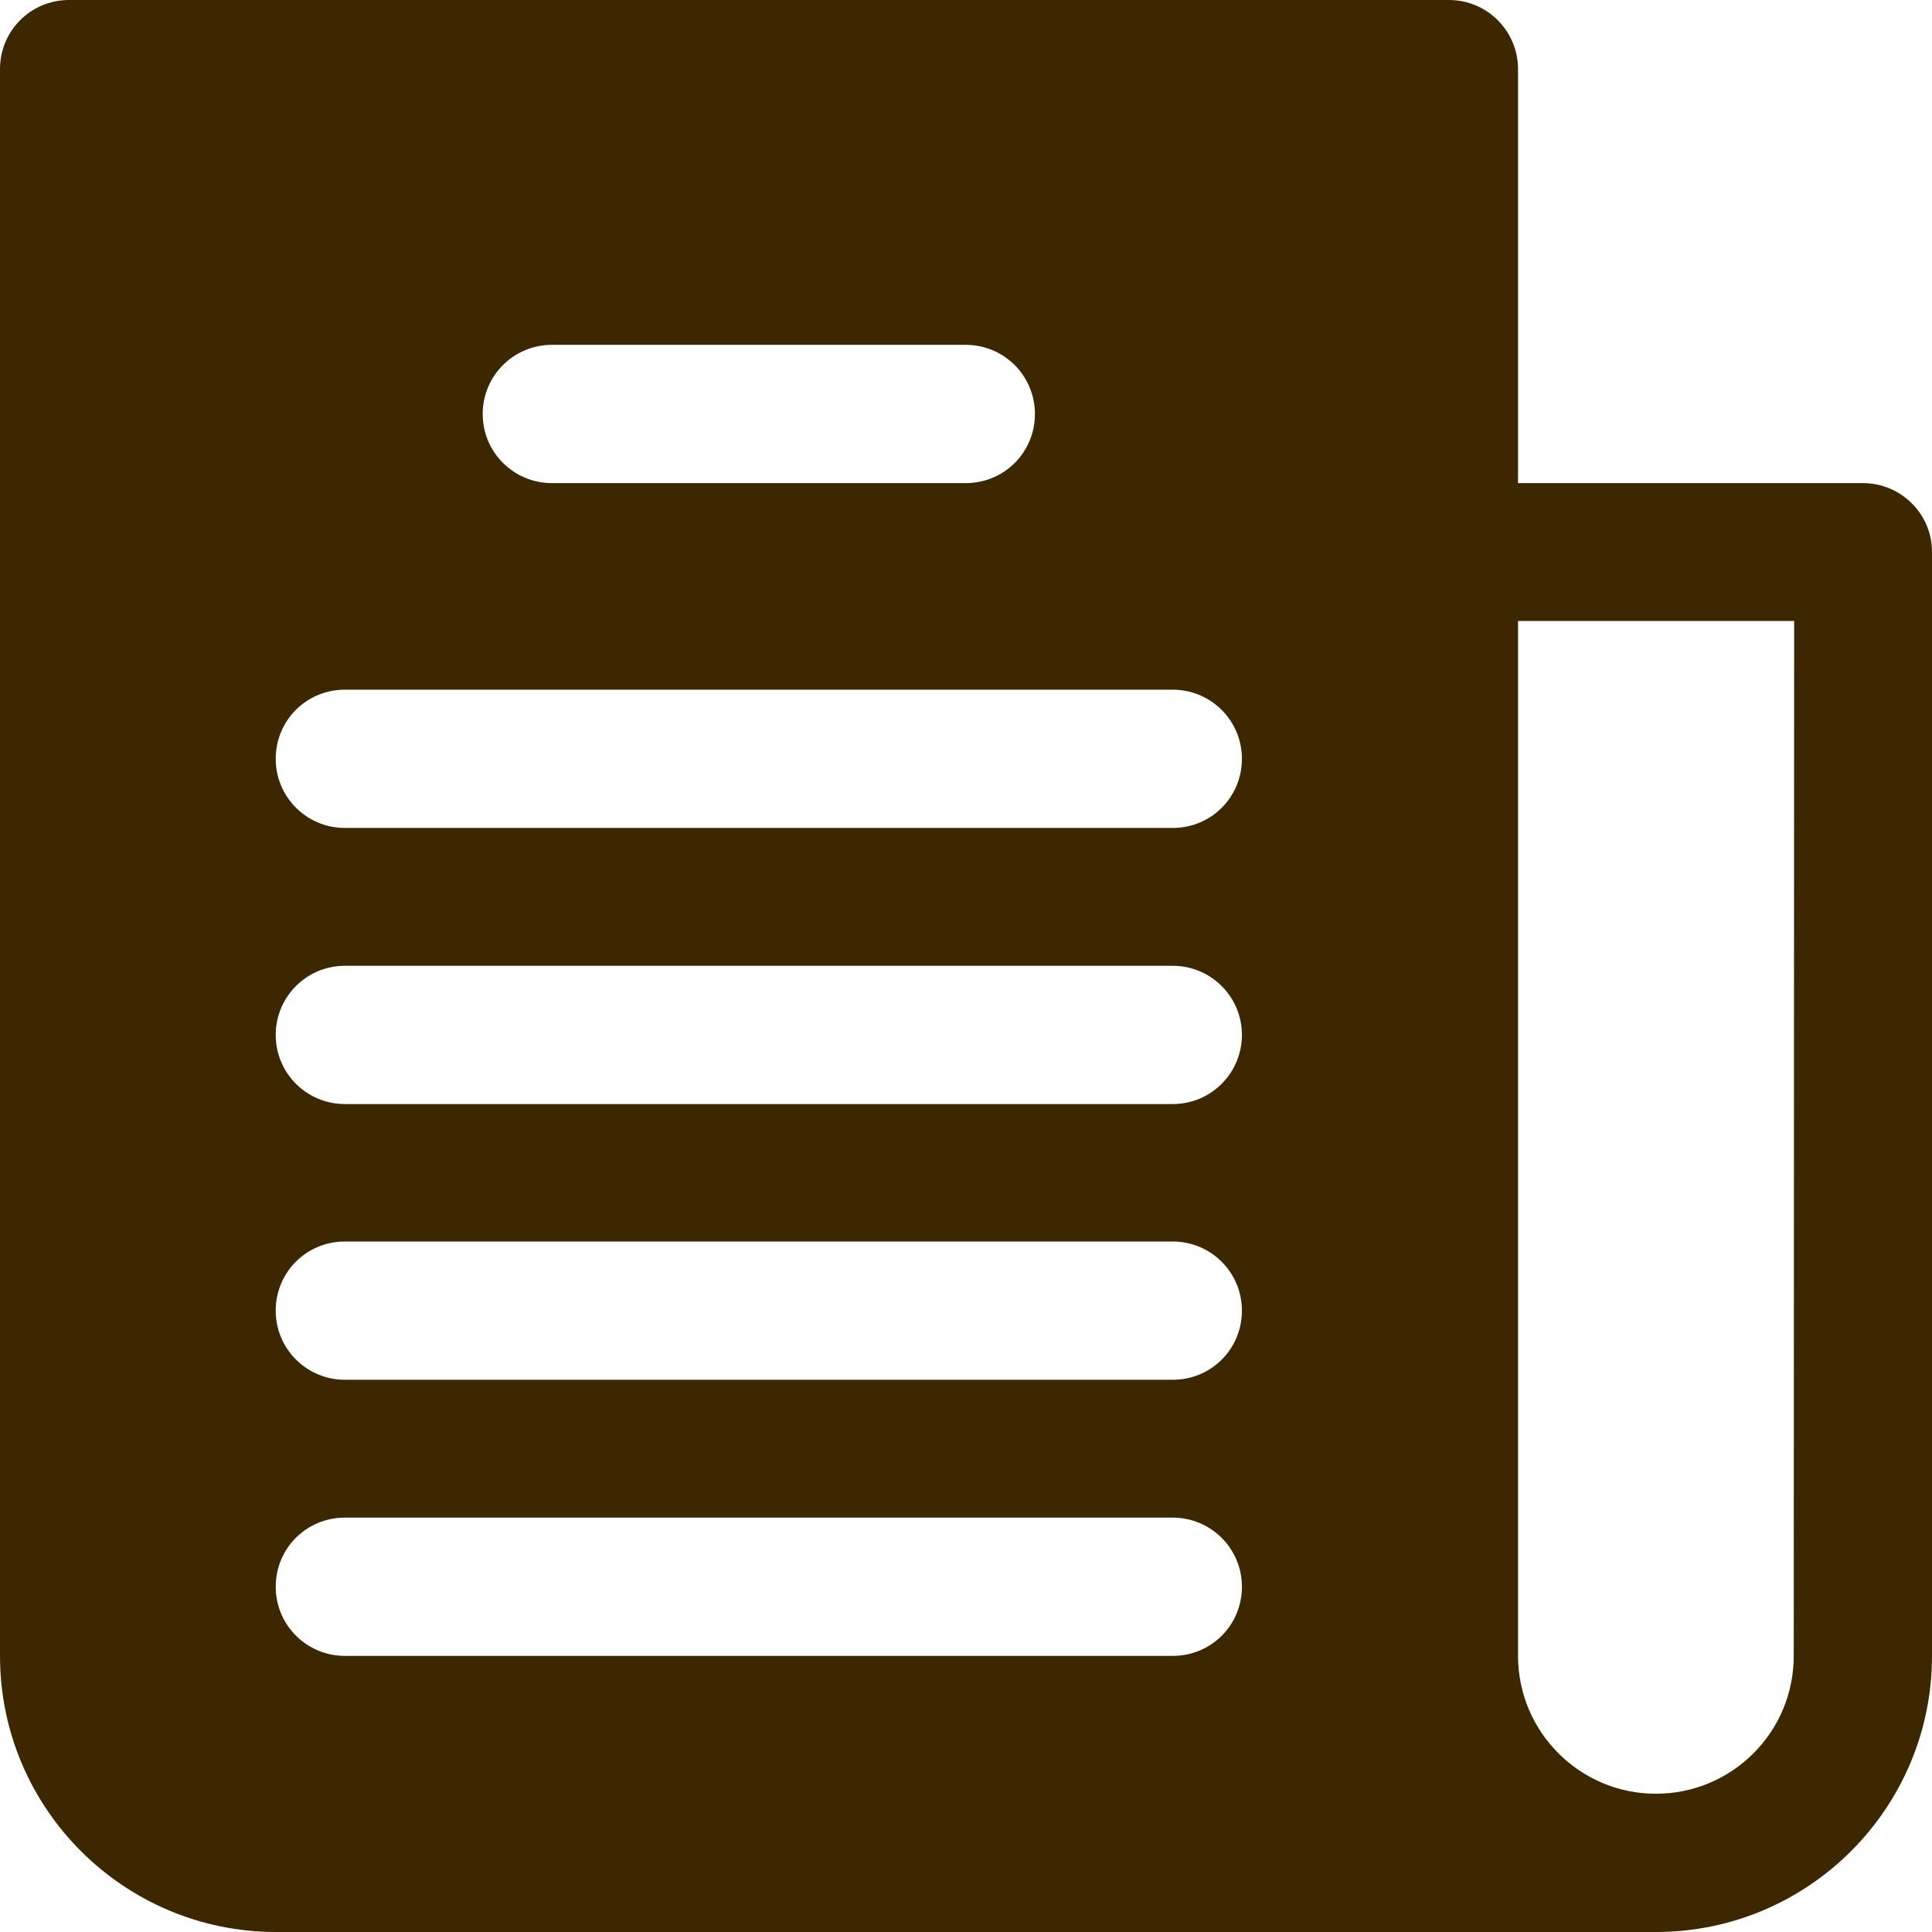 <?xml version="1.0" encoding="utf-8"?>
<!-- Generator: Adobe Illustrator 25.4.1, SVG Export Plug-In . SVG Version: 6.00 Build 0)  -->
<svg version="1.1" id="Capa_1" xmlns="http://www.w3.org/2000/svg" xmlns:xlink="http://www.w3.org/1999/xlink" x="0px" y="0px"
	 viewBox="0 0 477.9 477.9" style="enable-background:new 0 0 477.9 477.9;" xml:space="preserve">
<style type="text/css">
	.st0{fill:#3C2700;}
</style>
<g>
	<g>
		<path class="st0" d="M460.8,119.5h-85.3V17.1c0-9.4-7.6-17.1-17.1-17.1H17.1C7.6,0,0,7.6,0,17.1v392.5c0,37.7,30.6,68.3,68.3,68.3
			h341.3c37.7,0,68.3-30.6,68.3-68.3V136.5C477.9,127.1,470.2,119.5,460.8,119.5z M136.5,85.3h102.4c9.4,0,17.1,7.6,17.1,17.1
			s-7.6,17.1-17.1,17.1H136.5c-9.4,0-17.1-7.6-17.1-17.1S127.1,85.3,136.5,85.3z M290.1,409.6H85.3c-9.4,0-17.1-7.6-17.1-17.1
			s7.6-17.1,17.1-17.1h204.8c9.4,0,17.1,7.6,17.1,17.1S299.6,409.6,290.1,409.6z M290.1,341.3H85.3c-9.4,0-17.1-7.6-17.1-17.1
			s7.6-17.1,17.1-17.1h204.8c9.4,0,17.1,7.6,17.1,17.1C307.2,333.7,299.6,341.3,290.1,341.3z M290.1,273.1H85.3
			c-9.4,0-17.1-7.6-17.1-17.1c0-9.4,7.6-17.1,17.1-17.1h204.8c9.4,0,17.1,7.6,17.1,17.1C307.2,265.4,299.6,273.1,290.1,273.1z
			 M290.1,204.8H85.3c-9.4,0-17.1-7.6-17.1-17.1s7.6-17.1,17.1-17.1h204.8c9.4,0,17.1,7.6,17.1,17.1
			C307.2,197.2,299.6,204.8,290.1,204.8z M443.7,409.6c0,18.9-15.3,34.1-34.1,34.1s-34.1-15.3-34.1-34.1v-256h68.3L443.7,409.6
			L443.7,409.6z"/>
	</g>
</g>
</svg>

